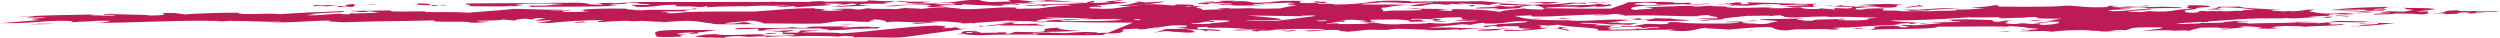 <?xml version="1.0" encoding="UTF-8"?>
<svg id="Calque_1" data-name="Calque 1" xmlns="http://www.w3.org/2000/svg" width="189.23mm" height="2.89mm" viewBox="0 0 536.41 8.2">
  <path d="M523.19,2.86c1.21-.03,2.27.13,1.82.2,2.47-.19,2.53.03,2.85-.34,1.59-.18,3.28.07,1.47.22l4.58-.22-2.74-.06c.75-.3,4.37.09,5.24-.26l-4.95.03.25-.1c-1.13.11-3.32.06-4.08.02.12-.05.04-.13.92-.14-5.98-.02-1.61.53-6.57.63.31,0,.7,0,1.23.03Z" style="fill: #bd1b56; stroke-width: 0px;"/>
  <path d="M518.11,2.12l-2.09.38-3.5-.1c-.04.13-2.59.24-.86.35.34-.02,1-.06,1.54-.05-.39.28-4.65.14-3.63.43,2.77-.08,3.19-.01,4.9-.24,2.54.03,4.39.09,5.57.2.75-.04.86-.22,1.82-.25-.21,0-.41,0-.65.01l-.1-.43c-.8.09-1.55.05-2.44.06l4.1-.5c-1.32-.4-5.35-.16-6.95-.33,1.99.36-1.59.18,2.3.47Z" style="fill: #bd1b56; stroke-width: 0px;"/>
  <path d="M521.87,2.84s.07,0,.1,0c-.03,0-.07,0-.1,0Z" style="fill: #bd1b56; stroke-width: 0px;"/>
  <path d="M215.76,5.32c-.87,0-1.13.11-1.25.16h9.81c-.31-.12-3.13-.26-1.24-.33-.84-.12-3.41-.02-3.78.13l.71-.17c-2.26.22-3.8-.21-2.33-.34h-.19s-6.26.84-6.26.84c2.3.05,1.77-.29,4.54-.3Z" style="fill: #bd1b56; stroke-width: 0px;"/>
  <path d="M14.33,4.89c1.27-.04,1.43-.08,1.28-.12-.46.03-.89.07-1.28.12Z" style="fill: #bd1b56; stroke-width: 0px;"/>
  <path d="M209.76,5.82l-1.96.26c.79-.07,1.47-.17,1.96-.26Z" style="fill: #bd1b56; stroke-width: 0px;"/>
  <path d="M223.34,1.81s.02-.03-.03-.05l-.88.13h.02c.32-.03.62-.06.88-.09Z" style="fill: #bd1b56; stroke-width: 0px;"/>
  <path d="M165.26,6.81c-.21,0-.39,0-.64.02.23,0,.45,0,.64-.02Z" style="fill: #bd1b56; stroke-width: 0px;"/>
  <path d="M249.91.3l-4.36.25c.58-.12-1.52-.08-.6-.22-.33.02-1.89.07-1.47.13h.89c-2.3.34-.91.48-4.72.74,2.37.21,3.4.02,4.66-.14.43-.02.78-.04,1.14-.05l3.63-.49.83-.22Z" style="fill: #bd1b56; stroke-width: 0px;"/>
  <path d="M75.09,2.9l.05-.03s-.05.02-.05.03Z" style="fill: #bd1b56; stroke-width: 0px;"/>
  <path d="M75.33,2.76l-.19.11c.23-.06,1.13-.11.19-.11Z" style="fill: #bd1b56; stroke-width: 0px;"/>
  <path d="M210.48,5.59c-.06.06-.31.14-.72.23l1.46-.2c-.21,0-.48-.02-.74-.03Z" style="fill: #bd1b56; stroke-width: 0px;"/>
  <path d="M213.81,4.83l3.67-.05,1.35-.18c-1.41.07-3.05.12-5.03.23Z" style="fill: #bd1b56; stroke-width: 0px;"/>
  <path d="M171.06,7.01c-7.61.05,1.87-.41-1.63-.51-2.11.05-2.86.24-4.18.31,6.03-.17-.82.64,5.27.54-.87.35-4.39.39-6.45.29-2.34-.34,2.04-.25,2.57-.58-2.44.06-2.01.12-3.05.31-3.84-.08-7.93.42-10.22-.05-2.78.08-2.59.24-4.19.42-.32.36,4.13.19,5.16.48-.21-.03-.63-.09-.51-.14l2.4.08c-2.28-.13.32-.36,1.53-.39.89,0,2.65-.02,2.4.08l-1.34.08c1.73.12,3.81-.27,5.63-.07.1.08-.59.12-.7.17,2.04-.25,4.01-.23,7.04-.41l-1.75.36c2.42-.4,7.89-.29,11.69-.08-.42-.06-1.18-.1-.72-.17,2.23-.09,3.91.16,2.88.35,2.18-.3,8.3.25,11.26-.14l13.65-1.84c-.51.05-1.06.08-1.62.1-1.24-.32-1.91-.28.27-.58-2.13.17-1.32.42-4.52.44,1.26-.16,1.58-.52-1.5-.56-7.68.32-12.77,1.22-19.94,1.68-.26-.24-5.89-.18-8.63-.23,1.04-.26,3.08-.34,5.18-.39-1.32-.02-3.6-.02-5.29-.04l-.69.52Z" style="fill: #bd1b56; stroke-width: 0px;"/>
  <path d="M188.89,6.19c-.19-.02-.39-.03-.59-.05.11.02.29.04.59.05Z" style="fill: #bd1b56; stroke-width: 0px;"/>
  <path d="M177.68,6.54s.02-.02.03-.03c-.22,0-.44.01-.67.02.23,0,.48,0,.64,0Z" style="fill: #bd1b56; stroke-width: 0px;"/>
  <path d="M208.68,5.04c.46-.07.79-.09,1.25-.16-.28.02-.63.04-.97.06-.32.03-.48.07-.28.1Z" style="fill: #bd1b56; stroke-width: 0px;"/>
  <path d="M210.22,5.47l-.24.1c.2.01.33.01.51.02.05-.05,0-.1-.26-.12Z" style="fill: #bd1b56; stroke-width: 0px;"/>
  <path d="M141.98,4.8l-.73.05c.44,0,.63-.03.73-.05Z" style="fill: #bd1b56; stroke-width: 0px;"/>
  <path d="M162.59,6.6c2.65-.02.32-.36,4.06-.37l-1.1-.02c2.69-.16,7.41-.08,10.6-.1-.36.15,1.94.18,1.56.4,2.18-.05,4.34-.1,5.47-.34,1.35.08,3.4-.13,5.12-.03-.73-.14,2.45-.46-1.74-.29.34-.02.13-.05.46-.07-2.69-.19-3.77.13-6.09.14-1.39-.13,2.27-.22.96-.27-2.9.13-9.09-.16-8.9.34-2.11.04-2.4-.08-3.03-.17-3.34.54-12.38-.23-12.35.46,1.22-.03,3.2-.01,4.99-.16v.48Z" style="fill: #bd1b56; stroke-width: 0px;"/>
  <path d="M204.24,5.07c-.16,0-.38,0-.51,0,.15,0,.34,0,.51,0Z" style="fill: #bd1b56; stroke-width: 0px;"/>
  <path d="M237.63,7.07l-1.11.45c-6.3.11-8.58-.02-14.09,0-.42-.06.25-.1.59-.12-3.87.05-9.67-.04-12.49.17-1.23,0-4.47-.15-3.24-.28-.6.04-1.29.08-1.97.06-.18-.16,1.54-.05,1.58-.18-.55-.01-.76-.04-.89,0,.92-.14-.95-.55,3.34-.54,1.66.38-2.98.04-2,.46,1.42,0,1.26-.16,1.38-.21,1.81,0,1.77.11,1.67.21.7-.13,2.98.05,3.94-.15,3.53-.03-.19.31,2.11.31l1.33-.42,3.83.08c5.54-.15-.79-.73,5.54-.97-.83.22,1.71.59,4.66.68-1.76.02-5.03.29-7.3.17,3.21.33-4.42.04-2.75.42,1.59-.18,4.23-.2,6.3-.11l-.68.04c2.19.04,3.86-.4,6.89-.23,1.51-.01,1.22.11.96.21,1.27-.06,2.41-.15,2.42-.05ZM234.35,7.16l-2.01-.04c.48.07,1.23.07,2.01.04Z" style="fill: #bd1b56; stroke-width: 0px;"/>
  <path d="M489.95,2.17c.2.01.43.02.61.03-.13-.02-.37-.03-.61-.03Z" style="fill: #bd1b56; stroke-width: 0px;"/>
  <path d="M311.25,2.01h1.17c-.46,0-.83,0-1.17,0Z" style="fill: #bd1b56; stroke-width: 0px;"/>
  <path d="M337.42.61l1.7-.1c-.67,0-1.2.05-1.7.1Z" style="fill: #bd1b56; stroke-width: 0px;"/>
  <path d="M476.05,2.14h-.06c-.1,0-.17.01-.27.02l.33-.02Z" style="fill: #bd1b56; stroke-width: 0px;"/>
  <path d="M389.92,1.6c.26.04.55.07.95.09-.05-.04-.4-.07-.95-.09Z" style="fill: #bd1b56; stroke-width: 0px;"/>
  <path d="M337.11.63s.07,0,.1,0c.07,0,.14-.02.21-.03l-.31.02Z" style="fill: #bd1b56; stroke-width: 0px;"/>
  <path d="M299.72.78c-.25.01-.48.02-.75.04.35,0,.57-.02.75-.04Z" style="fill: #bd1b56; stroke-width: 0px;"/>
  <path d="M301.36,1.98c-.27.01-.53.02-.73.04l.73-.04Z" style="fill: #bd1b56; stroke-width: 0px;"/>
  <path d="M261.03,1.15l-1.57.06c.77,0,1.23-.03,1.57-.06Z" style="fill: #bd1b56; stroke-width: 0px;"/>
  <path d="M297.21,1.7c-.09.02-.18.04-.24.06.22-.01.32-.04.24-.06Z" style="fill: #bd1b56; stroke-width: 0px;"/>
  <path d="M499.93,3.44s-.07,0-.1,0l-.04.05.14-.05Z" style="fill: #bd1b56; stroke-width: 0px;"/>
  <path d="M503.75,2.82c.45-.01.92-.02,1.38-.04-.51,0-1.01.01-1.38.04Z" style="fill: #bd1b56; stroke-width: 0px;"/>
  <path d="M412.73,2.28c.42.06,1.39.13.94.2.8-.09.74-.3-.94-.2Z" style="fill: #bd1b56; stroke-width: 0px;"/>
  <path d="M492.28,6.09c.25-.06.56-.1.87-.14-.58.06-1.09.11-.87.14Z" style="fill: #bd1b56; stroke-width: 0px;"/>
  <path d="M493.15,5.95c.29-.03.59-.06.85-.1-.3.03-.59.06-.85.1Z" style="fill: #bd1b56; stroke-width: 0px;"/>
  <path d="M402.15,5.8c-.1-.03-.26-.05-.48-.06.06.06.24.07.48.06Z" style="fill: #bd1b56; stroke-width: 0px;"/>
  <path d="M506.24,2.85c.25-.1,6.25-.32,1.2-.37.19-.31,3.24-.15,4.58-.22-.98-.07.49-.2.19-.31-.67.04-1.46.13-2.56.11-.51-.14,1.17-.24,2.47-.19-1.61-.17,2.04-.25-.24-.38-4.87.11-8.31.23-11.74.68,2.78-.08,5.88-.17,8.16-.04l-.96.27c-2.57-.24-4.16-.06-6.69-.09l5.69.14c2.66.23.88.28-1.22.33.52,0,.98.02,1.11.07Z" style="fill: #bd1b56; stroke-width: 0px;"/>
  <path d="M502.41,5.24h.1c.08,0,.19,0,.24-.02l-.34.02Z" style="fill: #bd1b56; stroke-width: 0px;"/>
  <path d="M261.32,6.66l-.49.1c.41-.05.53-.08.49-.1Z" style="fill: #bd1b56; stroke-width: 0px;"/>
  <path d="M499.02,3.92h0s-.05,0,0,0Z" style="fill: #bd1b56; stroke-width: 0px;"/>
  <path d="M273.47,6.68s-.03.01-.07.02c.04,0,.04-.02.07-.02Z" style="fill: #bd1b56; stroke-width: 0px;"/>
  <path d="M276.72.81s-.03-.02-.08-.04c-.26.02-.13.03.08.04Z" style="fill: #bd1b56; stroke-width: 0px;"/>
  <path d="M273.48,6.65s0,.02,0,.03c0,0,.03-.02,0-.03Z" style="fill: #bd1b56; stroke-width: 0px;"/>
  <path d="M332.57,5.65s-.19-.05-.48-.09c-.11.03,0,.05.48.09Z" style="fill: #bd1b56; stroke-width: 0px;"/>
  <path d="M320.91,5.25c-.07-.01-.12-.02-.21-.03l.21.03Z" style="fill: #bd1b56; stroke-width: 0px;"/>
  <path d="M409.97,1.06c-.58,0-1.01,0-1.38.01.42,0,.88,0,1.38-.01Z" style="fill: #bd1b56; stroke-width: 0px;"/>
  <path d="M273.41,6.7c-.12.03-.29.06-.58.1.32-.04.48-.07.58-.1Z" style="fill: #bd1b56; stroke-width: 0px;"/>
  <path d="M350.35,4.28c-.12.01-.24.02-.36.03.07,0,.14,0,.21.01l.15-.04Z" style="fill: #bd1b56; stroke-width: 0px;"/>
  <path d="M356.44,4.48c-.21.03-.3.06-.42.09,2.17-.11,6.16,0,6.64-.28-.74,0-4.56-.16-3.91-.33-1.51.07-3.75-.13-4.57-.08,2.49.16.27.24-1.41.34-1.53-.08.29-.23-1.03-.29l-3.53.03,3.08.04-.93.28c.11,0,.19-.02.31-.03,5.2-.13.44.41,5.77.23Z" style="fill: #bd1b56; stroke-width: 0px;"/>
  <path d="M356.02,4.57c-.33.02-.61.04-.83.07.49,0,.68-.03.83-.07Z" style="fill: #bd1b56; stroke-width: 0px;"/>
  <path d="M377.29,5.03c.27,0,.56-.02.92-.04-.17.01-.58.02-.92.04Z" style="fill: #bd1b56; stroke-width: 0px;"/>
  <path d="M221.45,4.64c.09.08,3.12.25,3.07.04-.9-.02-1.81-.04-2.72-.07l-.35.03Z" style="fill: #bd1b56; stroke-width: 0px;"/>
  <path d="M435.21,3.79c-.34,0-.68,0-1.02,0-.07.01-.14.02-.2.03.21.03.88,0,1.21-.03Z" style="fill: #bd1b56; stroke-width: 0px;"/>
  <path d="M359.69,3.86c-.56.03-.8.07-.94.1.36-.02.69-.04.94-.1Z" style="fill: #bd1b56; stroke-width: 0px;"/>
  <path d="M435.4,4.3c.43.06,1.06.15,1.15.24.88,0,1.5-.11,2.4-.15-1.01.03-2.18,0-3.55-.09Z" style="fill: #bd1b56; stroke-width: 0px;"/>
  <path d="M439.03,4.38s-.05,0-.07,0c.02,0,.05,0,.07,0Z" style="fill: #bd1b56; stroke-width: 0px;"/>
  <path d="M219.64,4.55c-.26.02-.53.03-.81.04l.42-.06c-.7-.02-1.39-.04-2.09-.07-.25.01-.52.03-.86.03.14,0,.24-.03.3-.05-.23,0-.45-.02-.67-.02-1.66.22-5.8.38-6.99.51-1.58.1-3.51.15-4.72.13,1.12,0,2.61-.04,2.17-.16-2.28-.13-3.39-.49-7.32-.18h2.31s-5.19.47-5.19.47c-1.82-.2,2.59-.24,3.31-.41-4.03.23-7.39-.39-9.26.02-.26-.24-.71-.65-3.35-.63,1.91.28-1.59.18-.02.48-.91.14-2.95-.09-3.11.09l.25-.1c-4.52-.39-6,.22-7.93.42-5.41.1-7.9-.06-12.31-.02-.17-.16-1.38-.61-3.15-.6-.82.22-4.82.32-5.23.61,3.17.12,2.59-.24,4.49-.3,1.58.3.14.29,2.3.47-1.74-.12-7.86.15-9.76-.12l.67-.04c-3.04-.17-3.62-.87-8.69-.45l-2.42.17c.12-.03.13-.06.19-.09-3.96-.03-2.88-.35-7.24-.1.34-.02.13-.05.47-.07-2.49-.16-5,.16-6.88.23-1.15-.24.27-.23.98-.4-4.38-.09-9.11.31-11.83.6l-2.82-.14c1.67-.1,3.72-.35,3.21-.49-1.55.05-1.25.16-3.45.11.37-.15,1.3-.29,2.33-.48-4.54-.25-1.02.54-4.19.07-1.43,0-2.26.22-2.41.4l-2.59-.24c-.29.23-3.48.25-5.57.28-.26.1,1.68.25,2.48.16-.16.18-2.38.27-3.81.26-.52-.49-9.37.07-7.68-.5-6.43.16-15.46.21-19.7.41-1.4-.13-4.25-.14-2.54-.37-5.17,0-7.84.5-12.98.37-.43-.06,2.32,0,2.14-.17-3.36.2-6.11-.21-11.32-.08.88,0,1.13-.11,1.25-.16.09.08-2.13.17-3.48.25-.76-.04,1.01-.06.58-.12-10.06-.24-17.73.43-27.74.4,2.86,0,3.94-.32,3.97-.45h-2.8c-1.08.16-3.18.15-4.94.28-.22-.06-1.07-.13-.2-.2-5.53-.33-8.64.59-15.42.42l8.21-.65-2.03-.23,3.61-.3c-2.16-.18-4.03.23-4.29-.01.46-.07,1.55-.05,1.59-.18-2.07-.1-2.23.09-3.79.13,4.1-.5,12.13-.49,16.46-.61.68-.04-.58.12-.7.17,1.76-.02,2.82.14,5.04.05,1.38-.21-1.05-.15-2.15-.18.15-.18.7-.17,1.92-.2.27.24,6.69.09,8.26.38,6.51-.08-1.04-.63,5.32-.53l1.9.28c3.69-.22,8.47-.41,12.64-.35h-.88c-.59.13.38.2.81.26,3.16.12,5.99-.22,7.91.06,3.6-.3,9.6-.52,13.72-.67,1.11.37-5.37.31-7.08.54h3.75c-2.32,0-3.23.14-4.62.35,3.28.07,4.36-.25,7.48-.35-.24.1.17.16,1.61.16l.41-.24s.19.04.63.05l5.54-.15c-1.18-.1-1.23-.32-2.66-.32.51.14-.7.17-2.14.17,1.25-.16-1.4-.13-1.37-.27,2.87,0,6.4-.03,8.28-.09l.61.23c2.74.06,5.63-.07,7.48,0l-.59.12c3.28.07,6.52-.08,9.43.14,2.93-.26,6.61-.47,9.01-.74,1.28-.29,8.59.36,11.89-.04.22.03-2.27.22-3.39.33,2.2.05,3.94-.32,4.63-.01-4.93-.1.26.24-1.96.33,2.31,0,4.74-.06,5.87-.17-3.73,0,1.33-.42-2.45-.29,2.93-.26,6.93-.36,10.42-.26-.03.13.4.19,1.7.25l1.05-.19c1.63.03-3.16.23.13.29,3.38-.33,10.19.19,11.67-.42,2.58.24-4.91.24-1.02.54-2.26.22-5.38-.03-6.12.27,2.22-.09.81.26,2.24.26l2.47-.19h-.55c4.15-.3,10.72-.16,16.01-.21,4.49-.3,7.57-.74,12.96-.71-1.59.18,4.47.17,1.08.5,2.49.16,4.95-.03,5-.16-2.19-.05-.77-.04-2.62-.11,1.25-.16,4.12-.15,5.3-.05-.55-.01-.34.02-.46.07,2.62.11,1.25-.16,3.14-.23.6.22,4.17.06,5.9.18l2.5-.32c-1.38.21,2.4.08,2.79.27,1.8-.15,3.3-.41,6.03-.35-1.13.11,2.49.16,2.54.37,4.68.2,7.75-.58,12.19-.28-.14.05-1.03.19.26.24,1.02-.06,2.81-.03,3.9-.06h-.03s.03,0,.06,0c.53-.01.87-.04.88-.09,1.87-.21,2.83-.42,6.51-.6-.27-.24-3.38-.15-4.72-.07l-1.16.24c-1.11-.37-3.32.06-4.16-.06,2.21-.43,8.56-.33,12.37-.59-2.32-.34-7.38-.39-11.79-.35l1.94.15h-2.31s2.23.26,2.23.26c-2.19-.05-4.08.02-6.05,0,2.31,0,3.22.33,1.91.28-2.58-.24-2.69.16-4.66.14,1.1.02,2.52.03,1.6.17-3.89-.29-4.94-.1-8.47-.42.44.41-4.42.04-4.95.37l1.64.03-3.48.25c-3.21-.33,2.84-.34-2.04-.57-4.51-.04-4.39.39-7.93.42,1.17-.24,3.98-.45,6.84-.44l-1.73-.12c.92-.14,4.87-.11,6.84-.1-3.26.28,1.53.08,3.01.3.27-.23-1.82-.2.65-.38-2.32,0-2.66.02-5.6-.06,6.37.11,5.73-.81,11.29-.61-2.56.11.89.34,1.2.45,1.21-.03,3.65-.08,4.66-.14l-.91-.34c3.24-.15,4.36.57,8.1.22.49-.2-3.29-.07-2.62-.11,5.12-.21,6.96.33,11.5.58.26-.1.2-.31,1.79-.49-.5.2.68.31-1.11.45,1.52.09,3.32-.06,4.66-.14-3.16-.12,1.29-.29,1.88-.41,1.64.03-.5.2-1.51.26,1.31.05,2.88.35,3.62.05.05.21-3.67.56-6.11.62l1.64.03c-1.13.11-1.34.08-2.97.04,1.6.17,1.44.35,1.07.5-.21-.03.12-.05-.08-.08-1.31-.05-2.32,0-2.02.12-1.18.29,1.82.18,2.71.32.67-.02,1.34-.04,2-.06l6.82-.92c2.91-.11,4.23.11,6.41.25l.6-.25c2.54.03,4.93.1,3.3.41-.09-.08-.43-.06-.98-.07-.07.03-.2.06-.36.08-.05.01-.08.03-.13.04,2.72-.08,4.41-.13,4.57-.14-4.61.36-.23.45-1,.88l4.66-.14c-2.82-.14-.05-.21.95-.27.28.24,3.75,0,5.39.03l-.12.05c1.51.09,4.16.06,6.05,0-.09-.08,2.33-.48,3.5-.72-3.24-.09-1.32-.19-1.58-.34.34.01.94.02,1.01-.01.46-.07-.63-.09-.72-.17-3.44.11-6.98.15-8.38.49,1.06.15,1.8-.15,2.98-.04-1.71.23-3.9.18-6.76.18l-.94-.21-2.88.11c1.2-.11.48-.32,3.5-.36-.39-.19-2.99.04-4.84-.02l-.95.27c.36-.15-3.59-.18-.78-.39l4.57-.22-1.27-.19,3.87-.05-.91.14c6.21-.19,1.83.54,8.08.22,1.96-.33,4.06-.37,7.89-.28-2.77.07-.28.23-1.33.42,2.83.14,3.78-.13,5.25-.26.72.17,1.23.32-1.29.29-.32.36,3.32-.06,3.55.31,8.37-.01,6.71-1.21,16.49-.74l-.37.15c6.21-.19,9.79,0,15.55-.13l4.53.39c-1.01.06-3.74.35-2.46.53-2.2-.39-4.54-.25-6.91-.46-.24.1.72.17,1.15.24-1.43,0-2.15-.18-4.04-.11.09.08,2.16.18.6.22l-2.57-.24c-3.44.11-1.7.57-5.74.46.75-.21,2.29-.52,3.85-.57-1.85-.05,2.46-.13.78-.26-2.66.32-3.95.07-7.49.26.42-.04.53-.11,1.4-.13l-5.14-.13c1.27.19-4.24.2-3.77.48,5.47.11,3.87-.05,10.1.1-1.77.06-4.04.34-5.11.6-.05-.01-.14-.02-.34-.02-.95.27.02.35,0,.82,2.85-.34,4.75-.06,8.11-.26.63-.26-1.95-.33-3.62-.27l2.96-.17-.58.12,7.51.09c-1.42.01-1.91.17-2.65.28.97.01,1.93.08,2.95.15-.21-.25-.08-.42.87-.42,4.83.06,7.52.28,9.3.57.19,0,.39-.01.56-.02-.81-.26,3.43-.46,4.93-.72-.07.26,2.49.16,3.88.29.74-.3-.25-.72-1.94-.97-3.27.28-1.83.28-3.37.67l-5.24.26,1.17-.24c-2.62-.11-5.13.21-4.94-.1,1.38-.21,3.66-.08,5.04-.29l-1.73-.11c3.05-.31,1.56.3,5.26.08-1.36-.27.33-.02,1.92-.2-1.27-.19-6.51.08-5.4-.38,1.92-.2,6.47.53,9.01.08l-.12.05c3.75.06,5.07-.2,6.47-.36,1.6.15,3.8-.06,5.53-.08l-.04.13,2.44-.06c-1.16.24-2.86,0-4.96.03l.26.25c-2.42-.29-4.03.15-5.9.36,2.73-.21,7.7.06,8.34-.42l1.69.25.81-.09c1.26.19-.03.48-2.46.53-.42-.06-.64-.09-.51-.14-1.13.11-2.17.3-4.91.24l1.46-.13c-3.41-.02-6.51.08-7.68.32,4.92.1,9.76.12,14.39.11,1.36-.55,2.98-.87,3.68-1.38,3.1-.1,7.31-.17,10.01.02l-.25.1c1.31.05,2.53.03,3.54-.03,1.39.14-.95.27.02.35l4.44-.17c-.27.23-4.01.23-5.79.25.34-.02,1.01-.06.79-.09-2.07-.1-5.91.3-6.81-.04-1.01.06,2.04-.25-1.36-.27-2.28-.13-3.02.18-3.26.28-.04.13,3.58.18,2.32.34,1.78-.02,2.48-.19,4.75-.06-1.76.02-4.15.28-5.09.08-3.48.25-2.98.87-1.34.9-.39-.19,6.35-.24,1.78-.49,2.05-.25,5.79-.25,8.47-.41l-.12.05,3.33-.06c-.47.07-1.47.13-1.51.26l4.61-.35c-2.59.24,1.61.17,2.79.27.49-.2,2.29-.35.57-.47-1.94-.15-1.13.11-2.9.12l2.5-.32.21.03,1.51-.26c3.41.02-1.49.61,2.88.35l-.57-.36c5.05.05,11.54.45,15.11.29-.98.2-1.42.53-.06.72-1.54-.06-4.63-.05-6.84-.02-.42-.06,2.76-.42,5.16-.34-1.16-.58-6.03.35-6.32-.24-6.11-.21-4.56.57-9.75.22-.07.26-1.47.13-1.75.36,1.54.43,6.94-.01,10.3.14-.33.02-.99.06-1.12.11,2.41.08,3.4.02,5.08-.08l-.21-.03c2.94-.26,1.82.2,3.55.31.67-.04,3.07.04,2.69-.16l3.13.25-.15-.29c1.77-.02,2.15.18,3.75,0l.07-.26-4.39-.09c2.22-.09.62-.25,3.06-.31-2.73.29,1.93.15,2.2.39l1.8-.15-.46.07c1.41.14,1.68-.1,3.32-.06-1.94-.15-3.21-.33-5.68-.14,1.8-.15,5.37-.31,6.25-.32,1.89-.11,3.21.09,4.98.12-3.39.11,1.19.8-5.61.61.13-.05.68-.04.89,0-.91-.34-4.08.02-5.55.15.38.19-1.16.24,1.45.35-.86-.12,2.2-.43,4.69-.27l-.44.41,3.62.05-.34.02c1.36.27,3.86-.05,6.36.11,1.8-.15,8.71-.03,5.74-.46,2.24.26,4.2-.07,6.65-.13l-3.04-.17c3.6-.3,2.56-.11,5.44-.58.29.11.93.21.35.33,4.84.02,11.74.14,14.58-.2,3.41.02,3.94.51,8.73.31,1.01-.06-.79-.39,2.38-.27.21.03-3.05.31.48.27,2.51-.32,5.9.18,9.17-.1,1.72.12,4.72.07,4.09.32-2.73-.06-6.6,0-7.19.12.38-.15-1.94-.15.07-.26-4.13-.19-2.68.16-6.39.03-.26.1,1.9.28,2.7.19.02.34-7.31.17-4.01.58,3.96.03,5.13-.69,8.57-.33-1.38.21-3.53.03-5.27.39l2.82.14,2.05-.25-.12.05c4.98.32,4.61-.35,9.06-.53-2.58-.24.6-.6-1.35-.74,2.98-.04,5.17,0,5.19.35-5.57.28-.32.36-5.47.71.85.12-1.23.5,1.84.54,3.46-.25-1.04-.29,2.42-.4.2.03.42.06.3.11,1.59-.18,1.85.06,3.77-.13l-.46.07c2.37.21,2.59-.24,4.63,0-.82-.26,1.37-.21,2.63-.37-2.07-.1-3.19-.46-7.26-.44-.49.2-.19.31-1.87.41l2.65-.02c-.57.03-1.01.09-1.53.13l-2.55-.1c3.23-.14,1.75-.36,3.12-.57,2.95.09,2.44-.06,4.29.01-.19.3,5.69.51,9.1.7-.53-.01-1.21,0-1.58-.01-2.47.19,1.7.25,1.79.33l1.8-.15c-.34.02-.81.09-.04.13,2.44-.06,2.3-.35,4.73-.41.18.16-1.87.41-.36.5.52.14,2.18.52,5.42.38.23-.06,1.07-.1,2.04-.12-.14,0-.3.02-.37.03l2.15.18c-1.83.28-3.7-.13-5.54.15l-.16.26c-1.43,0-3.37.12-4.27.25,2.18.05,2.64-.02,5.08-.08.34.17-1.38.29-1.62.31l.36-.15c-2.91-.22-4.35.25-7.97.2-.55-.01-.21-.03-.09-.08-2.93.26-5.81-.1-8.66.24l.93-.14c-1.94.11-5.73.37-9.53.63l-.03.1c.42.06-1,.06-1.77.02h0c-1.9.12-3.73.24-5.22.33.48.06,1.09.12,1.79.13.59-.12,4.08-.02,3.6-.3,1.61.17,4.2-.07,5.39.03-2.15-.18,1.5-.26,1.88-.41.72.17,3.19-.01,2.91.22.43.06-1.06-.16-1.97-.02-2.26.22,4.13.19,1.32.4,3.57-.16,8.28-.09,11.97-.31l-2.06-.1c1.64.03,5.52-.02,5.81.1-1.22.03-2.64.02-4.2.07-.08.26,3.74,0,3.92.16l4.52-.44h-1.98c1.25-.17,5.39.02,8.46.06-1.76.36-4.63,0-7.86.15-2.35.14,1.45.35-.77.43.58.08,2.03.07,2.74-.02l.88.07c-1.98.33-6.42.25-9.38.54.26-.04.49-.07.57-.11-2.28-.13-4.59-.12-6.81-.04,1.17.1,1.64.03,2.31,0,.08.08-2.01.12-2.8.21,2.06.1.38.19,1.69.25-1.35.08-2.43.06-4.07.02-.85-.12.7-.17.53-.33-1.69.1-2.46-.29-4.93-.1,3.29.07-.87.35-2,.46h.55c-1.04.2-1.93.21-2.65.04,1.35-.08,2.65-.02,2.26-.22-.89,0-1.77.02-2.78.07l.91-.14-4.41.04c-.7.17-1.87.41-2.48.66-1.06-.15-2.53-.03-3.54.03l.47-.07c-1.95-.15-6.28-.02-6.65.13-1.39-.13,9.83-.96,0-.82-3.74,0-2.33.48-4.46.65,0,0,.12-.05-.09-.08-1.64-.04-1.8.15-3.14.23.98.07,2.4.08,2.86,0-.49.2-3.41-.02-4.66.14,1.63-.31-3.16-.12-1.9-.28-3.25-.2-6.73.05-8.44.28-2.21-.39-3.87.05-7.46-.13.55.01,1.55-.05,2.32,0,2.04-.25-3.71-.13-.57-.36-.67.04-.05.13.64.09,1.21-.03,2.34-.14,2.04-.25l-2.92-.22,1.02-.06-4.43-.3c-.12.05.3.11.51.14-5.14-.13-11.02.04-15.52,0-.85.7-11.09.3-14.73.73.98-.2,1.51-.55.91-.7.81-.03,2.47-.31,4.31-.25.29.11,2.57.24,1.1.37,5.09-.08-.69-.31.81-.57-5.64.07-8.94.48-12.5.64l-.09-.08-2.69.16c2.19.05,2.09.44-.74.3l.34-.02c-1.61-.17-4.97.03-7.49,0l-1.71.23c-2.52-.03-2.63-.45-3.45-.71-3.96-.03-6.24.32-9.05.53-1.27-.19-7.2-.23-4.06-.46-3.57.16-2.85,1.16-8.97.61l1.59-.18c-5.85.04-14.2.39-16.9.21,2.16-.64-7.31-.66-8.35-1.29.29.14-1.91.19-2.23.27-.48-.07-1.28-.15-2.14-.02,2.28.13-1.6.66,2.76.4-2.21.43-5.05.77-9.89.75l.07-.26,3.83.08c-.39-.19,1.58-.18,2.39-.27-7.12-.15.93-.62-6.35-.58-.7.17-.25.1-2.14.17.89,0,1.05-.19-.38-.19l-1.38.21c-2.54-.44,4.21-.29,2.04-.59,2.81-.21,7.68-.32,6.77-.65-4.59-.12-4.13.63-8.93.48l-.51-.14c-1.69.1-1.96.33-2.88.47-.08-.08-.51-.14-1.6-.17-2.85.34-4.74.41-7.37.77,7-.28,5.98.26,13.2.01-1.13.11-6.22.19-6.53.55l.07-.26c-2.35.14-4.7.27-7.64.19l1.8-.15c-3.91.18-6.5-.4-9.58.04,1.09.02,1.97.02,2.65-.02-2.01.12-4.54.09-6.72.05l-4.52.44c.04-.13-2.83-.14-1.44-.35-3.26-.2-4.79.19-6.68.26-3.34-.28,2.89-.12,3.22-.49-4.6-.12-9.47-.01-12.06.23.94.05,1.39.1,1.35.16-.14-.08-1.99-.06-3.02-.06l-.71.17c-1.72-.12-1.48-.22-.01-.35-1.64-.03-3.6.3-5.3.05,2.81-.21,6.38-.03,7.85-.15-5.87.17-5.9-.52-13.34-.3-.09-.08,1.17-.24-.27-.24-3.32.06-.87.35-1.9.54,2.55-.11,3.74,0,5.23.21l-.68.14c-.1-.07-1.71-.08-2.18-.15l-.41.28c.19-.31-2.38-.55-4.39-.44,2.04.23,1.49.22,2.04.57-2.84.34-3.2-.33-6.38.03.24-.1,3.01-.18.62-.25-1.99-.01-1.72.23-3.05.31,1.5-.26,1.11-.46,2.74-.77,3.53-.03,1.42,0,4.87-.11l-2.92-.22c2.99-.04,2.17-.3,2.42-.4-5.1-.27-3.85.4-7.13.33-1.58.18,3.08.04.6.23-3.07-.04-.7.17-4.15.28l.58-.12c-1.05-.16-2.09.04-3.31.06-1.34.08,1.52.91-4,.93.27-.07.37-.12.37-.15l5.38-2.2c-5.59,0-12.02-.06-18.49-.2-1.52-.43,4.62-.35,4.22-.55l2.95.09c-.17.18-6.18.06-3.52.38,5.21-.13,7.57.08,12.52-.3-1.54-.43-6.51.08-9.73-.26,1.35.03,2.49-.02,3.6-.08-3.02-.05-6.25-.11-9.69-.18l-.77.1c2.32.05,3.92.09,4.12.1-3.07-.04-5.66.2-5.86.52h.55s-1.11.11-1.11.11c-.72-.02-1.44-.04-2.16-.06ZM20.64,4.47c.19-.03.33-.07.44-.11-.11.05.01.08-.44.11ZM279.76,3.49c-4.09-.05-8.22-.13-12.16-.17,7.1.62,12.09,1.09.24,1.08l-.78.05c1.55.08,4.22.09,6.73.04,2.03-.22,8.59-1.03,8.52-1.1-.72-.17-1.77.02-3.08-.04l.52.14ZM282.67,4.54c2.32.07,1.79-.07,2.15-.19-.82.02-1.63.03-2.44.05.31.03.46.08.29.15ZM284.69,4.22c-.26,0-.48,0-.6-.03l.6.03ZM239.55,4.06c.1,0,.14,0,.24,0-.55-.01-1.1-.02-1.67-.03.22.02.65.04,1.43.04ZM244.26,4.37l.55-.23c-.51,0-1.03-.02-1.57-.03.18.1.36.19,1.02.25ZM259.4,5.11c.95-.27,4.15-.28,4.35-.6.2-.08-.47-.11-1.22-.14-.84,0-1.74-.02-2.69-.03-.03.05-.22.09-.54.13.94.04,1.57.12,1.19.31-2.42-.42-2.17.3-4.78.19-.83.22,2.91.22,3.7.13ZM460.47,4.29c.07.03.33.1.69.19l-1.84.16c-3.29-.07-5.92-.52-8.88-.13-1.38-.1-2.13-.3-2.83-.47.68.01,1.31.03,1.84.06,8.29-.57,4.32.6,11.03.21ZM422.68,3.74c.34-.02.46-.07.46-.07-7.34.58-13.39.74-17.35.72.77.23,4.32.41,6.01.5l-1.49.26-.93-.21-2.59.24c.73.18,2.82.14,4.22.27.12-.05,4.61-.35,5.86-.51l-3.58-.18c.97.07,5.72.01,7.61-.05.04-.13-3.21-.33-3.62-.05-.39-.19,3.36-.2.99-.4,2.81-.21,7.27-.03,9.34.06l.35.33c2.27.13,1.54-.39,4.24-.2-3.32.06.56.36-2.08.38.84.12.02.34,2.66.32,2.2-.43,2.79.27,4.87-.11,1.39.13-1.5.26,1.24.32,3.14-.23,2.96-.39,3.15-.7-2.94-.09-3.3.41-5.7.33l4.78-.54c-.88-.08-1.53-.08-2.08-.06.96-.03,1.78-.11,2.47-.22.4-.06.76-.11,1.1-.16-2.71,0-5.11-.01-5.54-.14l.37-.15c-.96-.14-2.52-.03-3.24.08-2.42.02-4.85.23-5.37.03l.92-.14c-2.98.04-3.31.06-7.06.06ZM324.99,3.39c1.81.56,3.8,1.05,12.22.95l-.66.04c4.25.35,8.28-.46,13.45-.07-2.51.21-2.37.19-5.14.67l2.69-.16c-.75.3,1.94.15,3.91.16l-1.74.36c-1.18-.1-4.26-.14-4.17-.06.67-.04-4.05-.46-6.62-.35.26.24,5.69.15,3.27.55,2.13-.17,2.4.08,4.63,0-2.14.17-.53.33-2.12.51l3.66-.08c.1.08-5.33.18-2.33.48,1.47-.13,5.38.03,5.45-.23l.09.08c2.74.06,1.21-.37,4.57-.22.04-.13-.6-.22-1.81-.2-1.02.06-1.18.24-3.28.28-.94-.21,2.53.03,1.07-.32-.72-.17-5.54.15-4.01-.24l2.74.06c.07-.26,2.05-.25,2-.46,1.67-.1,3.25.2,4.96-.03.71-.17-.53-.49,2.3-.35,2.21.39,8.72.31,11.16.26l2.13-.17c-.18-.16-4.08.02-2.71-.19l3.33-.06-.26.1c1.1.02,2.23-.09,3.24-.14-1.04.19-3.43.11-2.96.39,1.56.05,1.8.16,3.24.1-.31.02-.58.05-.54.09,3.16.12,3.05-.31,3.85-.4,3.18-.36-3.21-.33-2.8-.62l9.28-.15c-.79.09-1.59.18-1.29.29,2.28.13.05.21,3.25.2-.23-.38,4.03-.23,6.28-.45,1.05.15,1.27.18-1.04.19.26.24,3.36.15,4.46.17.64-.06,1.73-.1,2.42-.15-.92-.12-.53-.27,1.47-.38l.12-.05c-3.28-.07-8.38-.33-10.43-.08l.58-.12c-3.8-.21-8.26.44-10.01-.02.16-.18-.76-.04-.7-.31l-2.79.21.58-.12-4.75.06.13-.05c-2.26.24-4.03.43-5.44.59,0,.12.14.15-.61.23-.76.06-1.33.07-1.84.05t0,0h0c-1.17-.03-1.94-.2-3.38-.27l4.42-.03c.36-.2-.02-.4-2.18-.53.89,0,1.26-.16.16-.18-.12.05-2.9.12-1.84.28-4.2.07-11-.44-17.37-.07,4.58-.22-3.67-.26,1.41-.34-3.55-.31-3.05.31-6.67.26-.31-.11,1.97.01,2.8-.21-6.02-.13-10.15.5-15.97.41l-.25-.24c-1.1.03-2.32.07-3.6.1ZM313.48,3.7c-1.12.03-2.26.06-3.41.08.11,0,.22,0,.34,0l-3.36.2c2.07.1,3.43.36.54.49.24-.1-.6-.22.4-.28-1.94-.15-6.19-.29-5.08.08,3.73-.35.87.47,3.8.21-1.57.24-3.13.13-4.61.24,1.54-.2-.36-.45-2.68-.55-1.01.06-3.74,0-5.42.1.6.23-.86.35,1.87.41-1,.06-2.56.11-4.3,0,.69-.04,1.9-.07,1.81-.15-1.12-.21-2.44-.2-3.16-.29-.58.01-1.16.02-1.73.04.17.02.32.05.42.08l-1.92.2c2.56-.11,1.18.1,1.15.24.07-.26-1.65-.03-2.52-.03l1.9.28c-.92.14-3.25-.2-2.77.07,4.04.11,5.59.06,9.24-.02l-1.48-.22c4.12-.15,2.54.37,7.17.36,1.92-.2,6.95-.01,7.05-.41-.58.12,2.88.35,4.46.17,1.75-.36,7.05-.41,5.44-.58-1.43,0-3.36.19-4.51-.04l2.78-.08-1.82-.2c.94.07.85-.12.42-.41ZM251.34,1.48s-.07,0-.11,0c.04,0,.08,0,.12,0h-.01Z" style="fill: #bd1b56; stroke-width: 0px;"/>
  <path d="M501.56,3.47c.8-.09,2.77-.08,2.39-.27.05.21-3.53.03-2.39.27Z" style="fill: #bd1b56; stroke-width: 0px;"/>
  <path d="M503.92,3.68c.14-.05.04-.13.93-.14l-2.44.05,1.51.09Z" style="fill: #bd1b56; stroke-width: 0px;"/>
  <path d="M506.4,5.14c1.26-.16,2.05-.25,4.03-.23.74.52-3.23.15-4.13.63,3.62.05,4.73-.41,7.7-.45-1.47-.22-7.5-.34-7.61.05Z" style="fill: #bd1b56; stroke-width: 0px;"/>
  <polygon points="504.79 5.79 506.8 5.68 506.6 5.65 504.59 5.76 504.79 5.79" style="fill: #bd1b56; stroke-width: 0px;"/>
  <path d="M461.21,1.28c-.18-.16-1.43,0-2.11.04.55.01,1.31.05,2.11-.04Z" style="fill: #bd1b56; stroke-width: 0px;"/>
  <path d="M65.88,1.11l-15.35.16c4.42-.04,8.49-.06,15.35-.16Z" style="fill: #bd1b56; stroke-width: 0px;"/>
  <path d="M410.28,2.34c4.12-.15,5.95-.43,10.15-.5-5.52-.33-7.29.51-11.93.18l1.78.33Z" style="fill: #bd1b56; stroke-width: 0px;"/>
  <path d="M411.74,1.04c.68.31-3.18.36-2.58.58,2.78-.07,1.29-.29,3.81-.26l-1.23-.32Z" style="fill: #bd1b56; stroke-width: 0px;"/>
  <polygon points="430.41 6.1 429.16 6.26 430.17 6.2 430.41 6.1" style="fill: #bd1b56; stroke-width: 0px;"/>
  <polygon points="392.96 1.32 393.41 1.25 391.34 1.15 392.96 1.32" style="fill: #bd1b56; stroke-width: 0px;"/>
  <path d="M393.87,1.18l-.46.07.46-.07Z" style="fill: #bd1b56; stroke-width: 0px;"/>
  <polygon points="428.81 6.76 430.66 6.82 431.58 6.68 428.81 6.76" style="fill: #bd1b56; stroke-width: 0px;"/>
  <path d="M412.41,5.12l1.66-.1c-.33.02-2.6-.11-1.66.1Z" style="fill: #bd1b56; stroke-width: 0px;"/>
  <polygon points="380.34 1.19 378.32 1.3 378.52 1.33 380.54 1.22 380.34 1.19" style="fill: #bd1b56; stroke-width: 0px;"/>
  <path d="M399.41,5.96c1.15.24-3.31.06-.95.27,2.1-.04,1.25-.16.95-.27Z" style="fill: #bd1b56; stroke-width: 0px;"/>
  <path d="M375.02,4.36c-.27,0-.56,0-.84.03.33-.01.61-.02.84-.03Z" style="fill: #bd1b56; stroke-width: 0px;"/>
  <path d="M375.02,4.36c.88,0,1.76.09,2.36.02-1.1-.11-1.5-.07-2.36-.02Z" style="fill: #bd1b56; stroke-width: 0px;"/>
  <path d="M364.93,4.42l.8.02c-.82.12-.43.1.3,0,.85,0,.8-.08.9-.13.17-.03.34-.06.52-.09-.26.03-.5.06-.69.09-1.31,0-2.11,0-1.82.12Z" style="fill: #bd1b56; stroke-width: 0px;"/>
  <path d="M327.47.46c2.95.09,3.71.13,3.55.31,2.8.06,2.36-.26,4.05-.33-3.17.04-3.81-.05-7.6.02Z" style="fill: #bd1b56; stroke-width: 0px;"/>
  <path d="M335.07.44c.35,0,.69,0,1.11-.01-.46,0-.8,0-1.11.01Z" style="fill: #bd1b56; stroke-width: 0px;"/>
  <polygon points="376.72 6.41 374.89 6.69 375.56 6.66 376.72 6.41" style="fill: #bd1b56; stroke-width: 0px;"/>
  <path d="M323.09.36c.55.01,1.42,0,1.85.07.16-.18-2.4-.08-1.85-.07Z" style="fill: #bd1b56; stroke-width: 0px;"/>
  <path d="M334.46,3.94c.3.11,2.19.04,2.95.09-1.1-.02-2-.36-2.95-.09Z" style="fill: #bd1b56; stroke-width: 0px;"/>
  <path d="M314.63,1.12c.55.01,1.39.13,1.02.29.79-.09,1.87-.41-1.02-.29Z" style="fill: #bd1b56; stroke-width: 0px;"/>
  <polygon points="329.07 3.91 329.49 3.97 331.51 3.86 329.07 3.91" style="fill: #bd1b56; stroke-width: 0px;"/>
  <path d="M336.27,6.61c2.27-.22-3.6-.53.31-.71-5.04-.23.39.31-3.33.27,2.18.07,3.24.35,3.02.44Z" style="fill: #bd1b56; stroke-width: 0px;"/>
  <path d="M333.25,6.17c-.32-.01-.66-.02-1.03-.02.41.01.74.02,1.03.02Z" style="fill: #bd1b56; stroke-width: 0px;"/>
  <path d="M301.31,4.79c.33-.02.55-.05.76-.07-.26.02-.51.04-.76.07Z" style="fill: #bd1b56; stroke-width: 0px;"/>
  <path d="M321.37,6.35l3.4-.33c-2.27.22-7.99.2-7.63.53,1.85.07,4.08-.02,4.99-.16l-.76-.04Z" style="fill: #bd1b56; stroke-width: 0px;"/>
  <path d="M282.34.44l1.47-.13-1.83-.04c.53.05-.43.29.37.17Z" style="fill: #bd1b56; stroke-width: 0px;"/>
  <path d="M281.62.27h.35c-.08,0-.19,0-.35,0Z" style="fill: #bd1b56; stroke-width: 0px;"/>
  <path d="M307.75,4.63c1.1.02,1.98.01,2.98-.04-.42-.06-3.15-.12-2.98.04Z" style="fill: #bd1b56; stroke-width: 0px;"/>
  <polygon points="271.99 .92 274.41 .86 271.77 .89 271.99 .92" style="fill: #bd1b56; stroke-width: 0px;"/>
  <polygon points="260.67 .36 260.25 .3 258.24 .42 258.67 .48 260.67 .36" style="fill: #bd1b56; stroke-width: 0px;"/>
  <path d="M275.47,6.77c1.64.03,2.93-.26,2.5-.32h-3.19c.81.27.88,0,2.73.07l-2.04.25Z" style="fill: #bd1b56; stroke-width: 0px;"/>
  <path d="M176.68.84c.71-.17,4.2-.07,4.38.09-.47.07-2.36.14-1.17.24l2.76-.42c3.67.26-2.79.55-4.6.7,3.74.05,4.85-.22,8.82-.22-1.17-.04-1.91-.14-2.53-.23-.14-.3,3.57-.16,6.22-.19-1.69-.13-.71-.24.52-.35.22,0,.37-.03.47-.05.14-.01.28-.03.42-.04h-.32s-.05-.07-.28-.13c-2.22.09-3.92-.16-5.35-.16,1.41.48-4.87.11-6.67.26l-2.08.05h-.78c-.16-.05.06-.12,1.25-.21-.99.09-4.29.06-3.98.22h-7.53c-.23-.01-.47-.04-.64-.07-.26.03-.3.05-.27.08l-32.79.03c1.62.04,3.02.15,4.68.2-2.5.32,2.73.06,2,.36-1.13.11-2.77.08-3.75,0-.37.15,1.03.29.87.47,4.14.19,4.77-.54,8.81-.43-.16.18-1.41.34,1.24.32l-.67.04c4.24-.2,3.3.41,5.97-.09l-.07.26c1.92-.2,5.66-.2,7.77-.24l-.13.05c5.91-.3,3.32-.06,9.96-.19l-3.06.31c2.29.13,2.81-.21,4.45-.17-.12.05.26.24-1.29.29l8.06-.47c1.92-.2-.39-.19-.69-.31Z" style="fill: #bd1b56; stroke-width: 0px;"/>
  <path d="M186.87,1.24c.43.01.91.02,1.48,0-.55,0-1.03,0-1.48,0Z" style="fill: #bd1b56; stroke-width: 0px;"/>
  <path d="M130.23.43h2.3c-.71-.02-1.46-.02-2.3,0Z" style="fill: #bd1b56; stroke-width: 0px;"/>
  <path d="M198.41.66c-1.4-.14,1.05-.19,1.29-.29h-5c.02.11-.47.22-.37.31l4.08-.02Z" style="fill: #bd1b56; stroke-width: 0px;"/>
  <path d="M193.25.18c-.17.07-.7.13-1.29.19h2.74c-.02-.08-.32-.15-1.45-.19Z" style="fill: #bd1b56; stroke-width: 0px;"/>
  <polygon points="193.78 5.6 192.9 5.61 191.56 5.69 193.78 5.6" style="fill: #bd1b56; stroke-width: 0px;"/>
  <path d="M179.93,5.15c1.06.15,3.06.04,3.74,0-2.31,0-1.31-.05-3.74,0Z" style="fill: #bd1b56; stroke-width: 0px;"/>
  <polygon points="182.79 6.8 180.56 6.89 180.77 6.92 182.79 6.8" style="fill: #bd1b56; stroke-width: 0px;"/>
  <path d="M113.2,1.47c-.37,0-.72.01-1.09.02.5,0,.82,0,1.09-.02Z" style="fill: #bd1b56; stroke-width: 0px;"/>
  <path d="M132.33,1.22c-5.32-.3,3.48-.25,1.81-.62l-2.89.13.25-.1-3.53.03c.72.17,1.27.18,1.11.37-4.71-.07-1.49-.22-4.94-.45l-5.27.03.43-.05c-.44,0-.64.03-.79.06l-17.75.11c-3.23.15,1.79.33-.6.6,3.74,0,9.3.19,9.62-.17-.13.05-.37.15.39.19l2.16-.3-2.06-.1c2.18-.3,9.2-.23,10.47-.05-4,.1-1.99.46-7.56.27.25.09,1.27.26.02.31,6.52-.11,12.37.06,19.13-.25Z" style="fill: #bd1b56; stroke-width: 0px;"/>
  <path d="M66.89,1.39l.05-.03c-.12.02-.16.03-.05.03Z" style="fill: #bd1b56; stroke-width: 0px;"/>
  <path d="M69.08,1.44l3.18-.36-4.96.03-.36.25c.44-.06,2.18-.19,2.85-.09l-.71.17Z" style="fill: #bd1b56; stroke-width: 0px;"/>
  <path d="M75.95.87c-2.56.11-2.42.4-1.02.54-2.35.14-1.24-.32-2.86,0,.05.21,2.95.09,3.62.05l.27-.58Z" style="fill: #bd1b56; stroke-width: 0px;"/>
  <polygon points="94.84 1.02 94.12 1.14 95.9 1.18 94.84 1.02" style="fill: #bd1b56; stroke-width: 0px;"/>
  <path d="M94.12,1.14l-1.76-.03c.12.09.24.18.53.24l1.23-.21Z" style="fill: #bd1b56; stroke-width: 0px;"/>
  <path d="M87.74,1.03c-.75-.02-1.57-.04-2.57-.05l2.57.05Z" style="fill: #bd1b56; stroke-width: 0px;"/>
  <path d="M89.76,1.1l-.06-.04-1.95-.04c.72.02,1.37.05,2.01.08Z" style="fill: #bd1b56; stroke-width: 0px;"/>
  <path d="M92.36,1.11c-.29-.21-.62-.42-3.17-.37l.5.32,2.67.05Z" style="fill: #bd1b56; stroke-width: 0px;"/>
  <polygon points="166.58 6.49 164.56 6.61 164.78 6.64 166.79 6.53 166.58 6.49" style="fill: #bd1b56; stroke-width: 0px;"/>
  <path d="M154.96,6.3c-.5.04-.88.07-1.22.11.52-.02.94-.06,1.22-.11Z" style="fill: #bd1b56; stroke-width: 0px;"/>
  <path d="M146.32,7.72c-2.37-.21,3.27-.28-1.12-.37-.39-.19,1.67-.44,3.73-.35-.16.18-2.01.12-.74.3,1.37-.21,1.89-.07,1.42-.34,2.31-.17,2.56-.37,4.13-.54-2.79.12-8.65-.16-12.19.19-1.95.33-.77.78-.78,1.26.29.11,5.35.17,5.54-.15Z" style="fill: #bd1b56; stroke-width: 0px;"/>
  <path d="M150.05,8.19c1.1.02,1.43,0,2.1-.04-.18-.16-1.22.03-2.1.04Z" style="fill: #bd1b56; stroke-width: 0px;"/>
  <path d="M124.86,4.6c-.21.07-2.19.15-1.77.27l3.01-.09c-.71-.01-.95-.09-1.24-.18Z" style="fill: #bd1b56; stroke-width: 0px;"/>
  <path d="M127.42,4.75l-1.32.04c.33,0,.74,0,1.32-.04Z" style="fill: #bd1b56; stroke-width: 0px;"/>
  <path d="M124.72,4.56s.09.03.14.04c.04-.01.03-.03-.14-.04Z" style="fill: #bd1b56; stroke-width: 0px;"/>
  <path d="M80.45.91c.04-.13-1.3-.05-1.97-.01.55.01,1.31.05,1.97.01Z" style="fill: #bd1b56; stroke-width: 0px;"/>
  <path d="M30.02,1.42l-1.18-.1c.42.06.63.09,1.18.1Z" style="fill: #bd1b56; stroke-width: 0px;"/>
  <path d="M11.78,4.99s-.12.05-.24.07c.12-.02.2-.04.24-.07Z" style="fill: #bd1b56; stroke-width: 0px;"/>
  <path d="M11.54,5.06c-.81.11-3.31-.06-4.2.11l.11-.05-1.67.1c1.57-.01,4.85,0,5.76-.15Z" style="fill: #bd1b56; stroke-width: 0px;"/>
</svg>